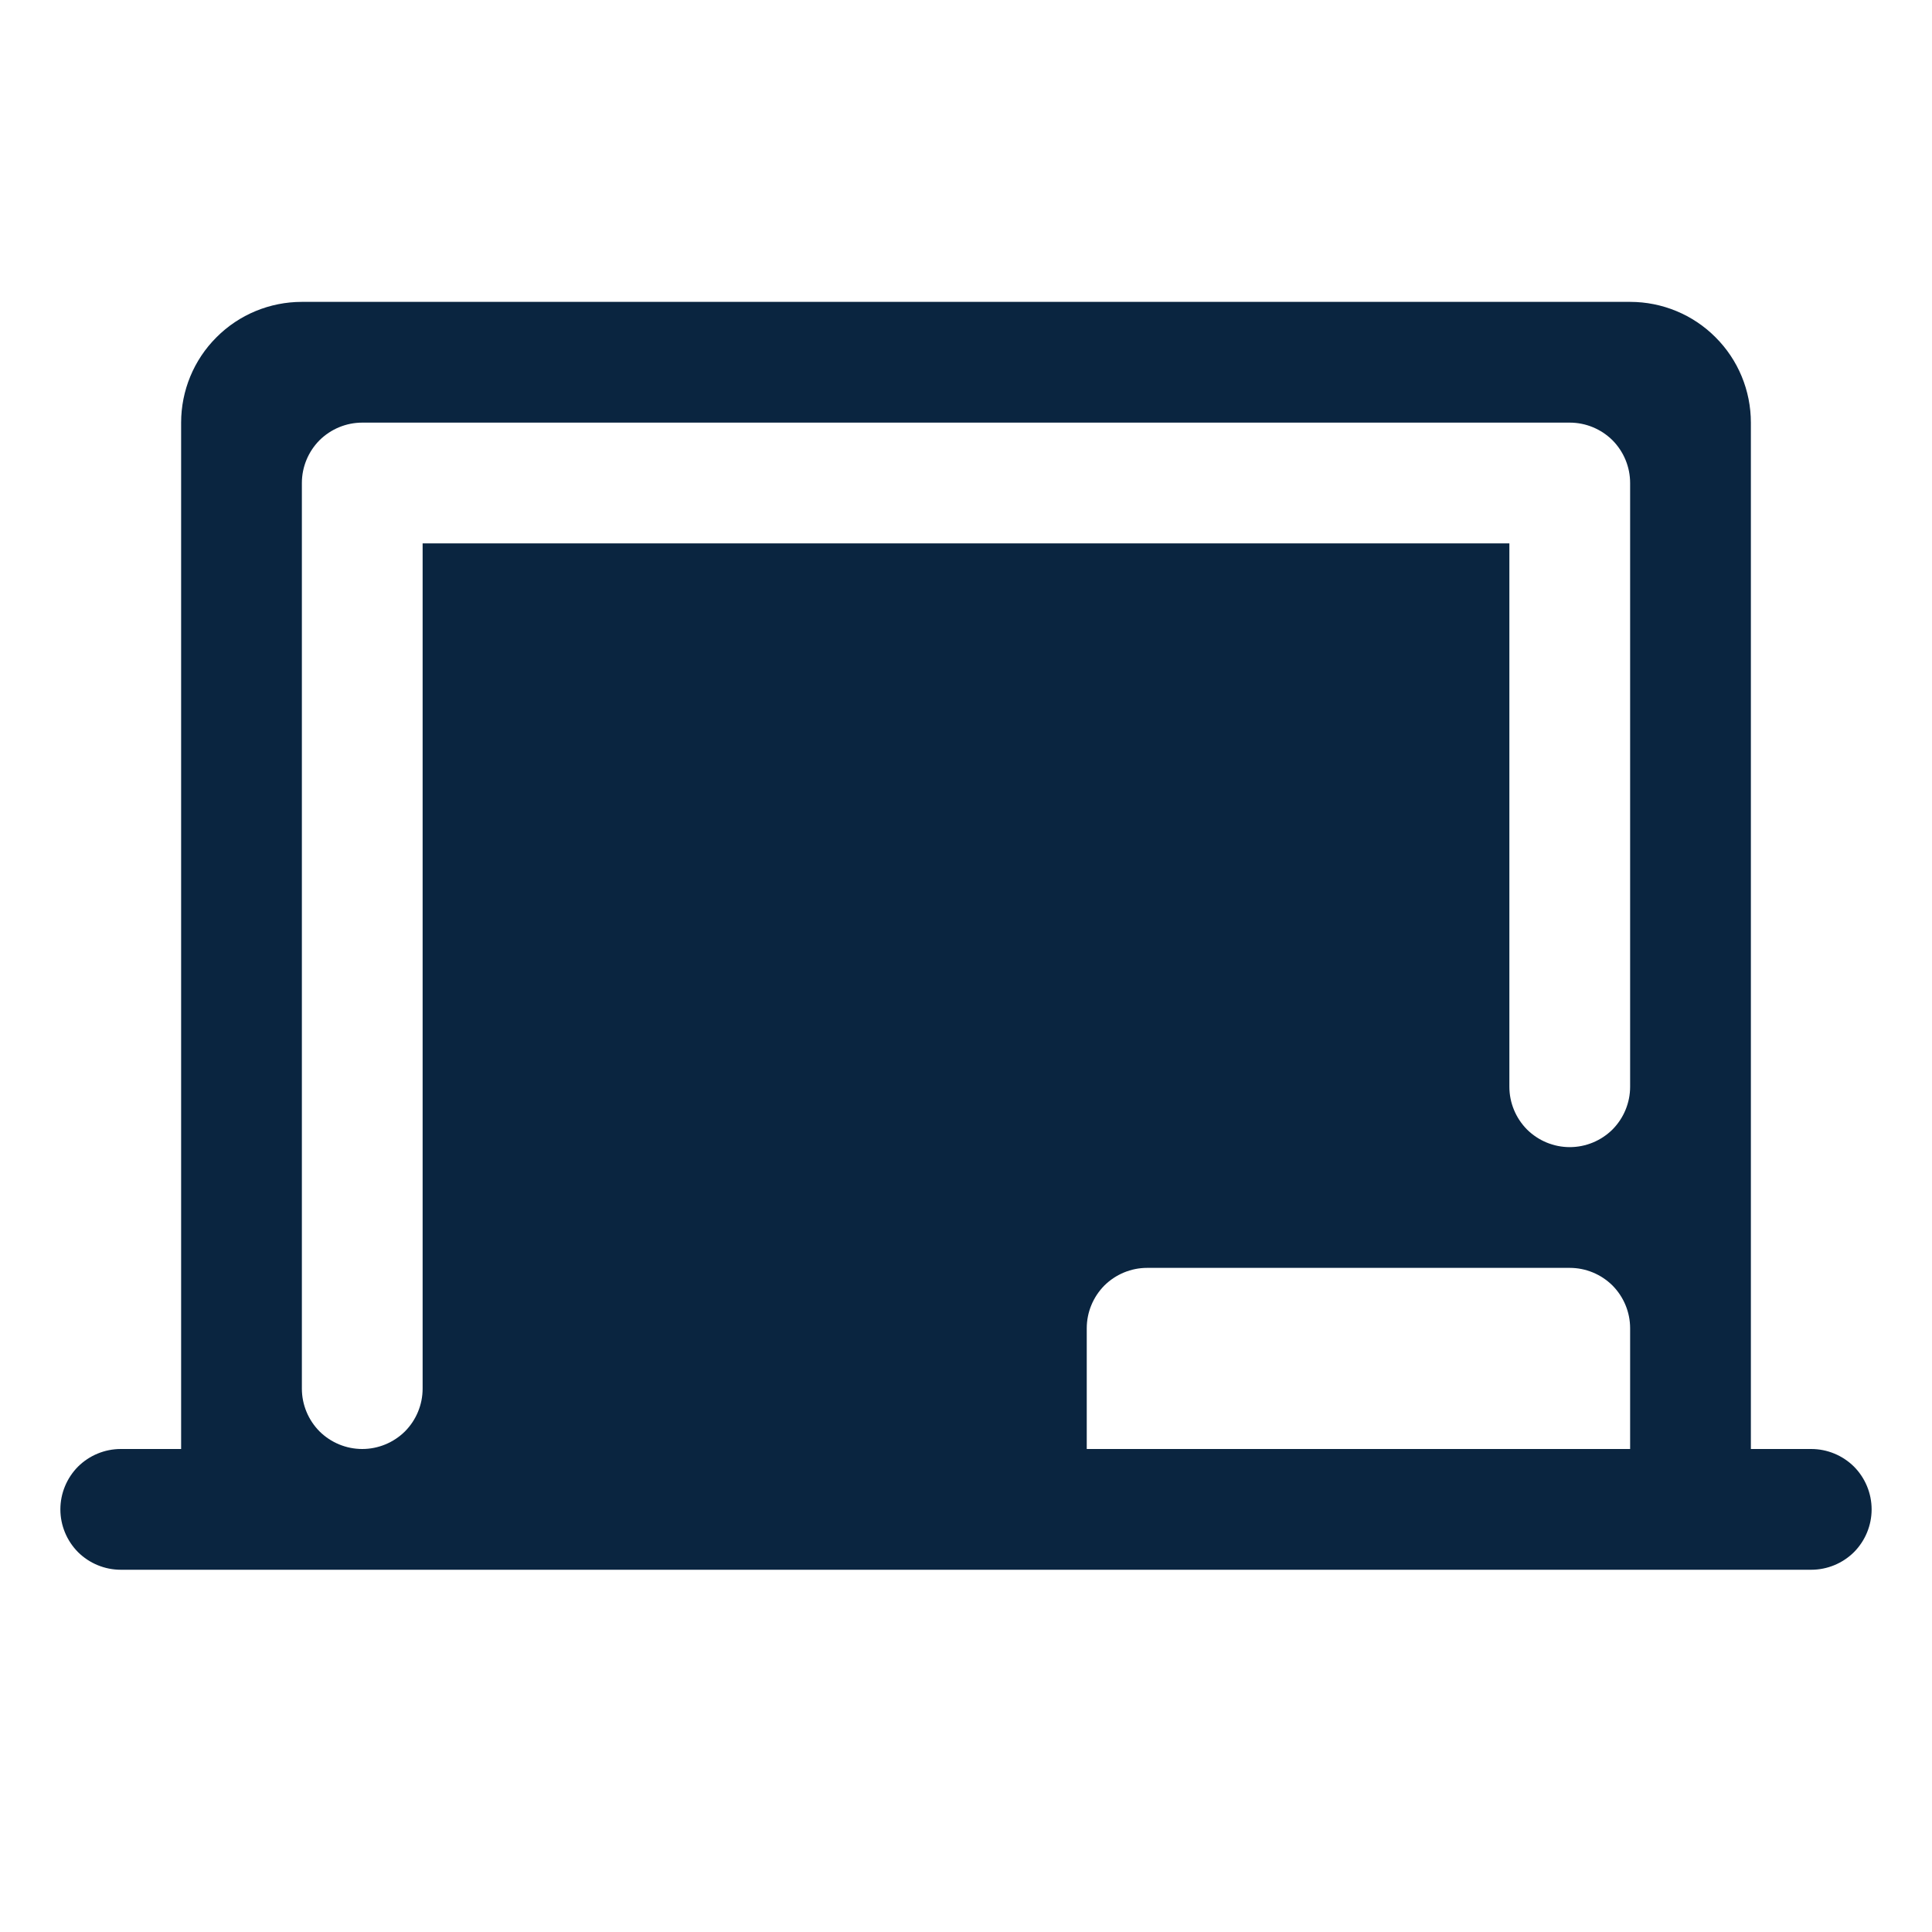 <svg width="16" height="16" viewBox="0 0 16 16" fill="none" xmlns="http://www.w3.org/2000/svg">
<g clip-path="url(#clip0_2136_6359)">
<path d="M15 12H14.5L14.5 3.5C14.5 3.235 14.395 2.98 14.207 2.793C14.02 2.605 13.765 2.5 13.5 2.5L2.5 2.5C2.235 2.5 1.98 2.605 1.793 2.793C1.605 2.98 1.5 3.235 1.5 3.5L1.5 12H1C0.867 12 0.74 12.053 0.646 12.146C0.553 12.24 0.5 12.367 0.5 12.5C0.5 12.633 0.553 12.76 0.646 12.854C0.74 12.947 0.867 13 1 13L15 13C15.133 13 15.26 12.947 15.354 12.854C15.447 12.76 15.5 12.633 15.5 12.5C15.5 12.367 15.447 12.24 15.354 12.146C15.26 12.053 15.133 12 15 12ZM13.5 12H9V11C9 10.867 9.053 10.74 9.146 10.646C9.24 10.553 9.367 10.5 9.5 10.5L13 10.5C13.133 10.5 13.26 10.553 13.354 10.646C13.447 10.74 13.5 10.867 13.5 11V12ZM13.5 9C13.5 9.133 13.447 9.26 13.354 9.354C13.26 9.447 13.133 9.5 13 9.5C12.867 9.5 12.74 9.447 12.646 9.354C12.553 9.26 12.5 9.133 12.5 9V4.5L3.5 4.5L3.5 11.5C3.5 11.633 3.447 11.76 3.354 11.854C3.26 11.947 3.133 12 3 12C2.867 12 2.74 11.947 2.646 11.854C2.553 11.76 2.5 11.633 2.5 11.5L2.5 4C2.5 3.867 2.553 3.74 2.646 3.646C2.74 3.553 2.867 3.5 3 3.5L13 3.5C13.133 3.5 13.26 3.553 13.354 3.646C13.447 3.74 13.5 3.867 13.5 4V9Z" fill="#0A2540"/>
</g>
<defs>
<clipPath id="clip0_2136_6359">
<rect width="16" height="16" fill="white"/>
</clipPath>
</defs>
</svg>
